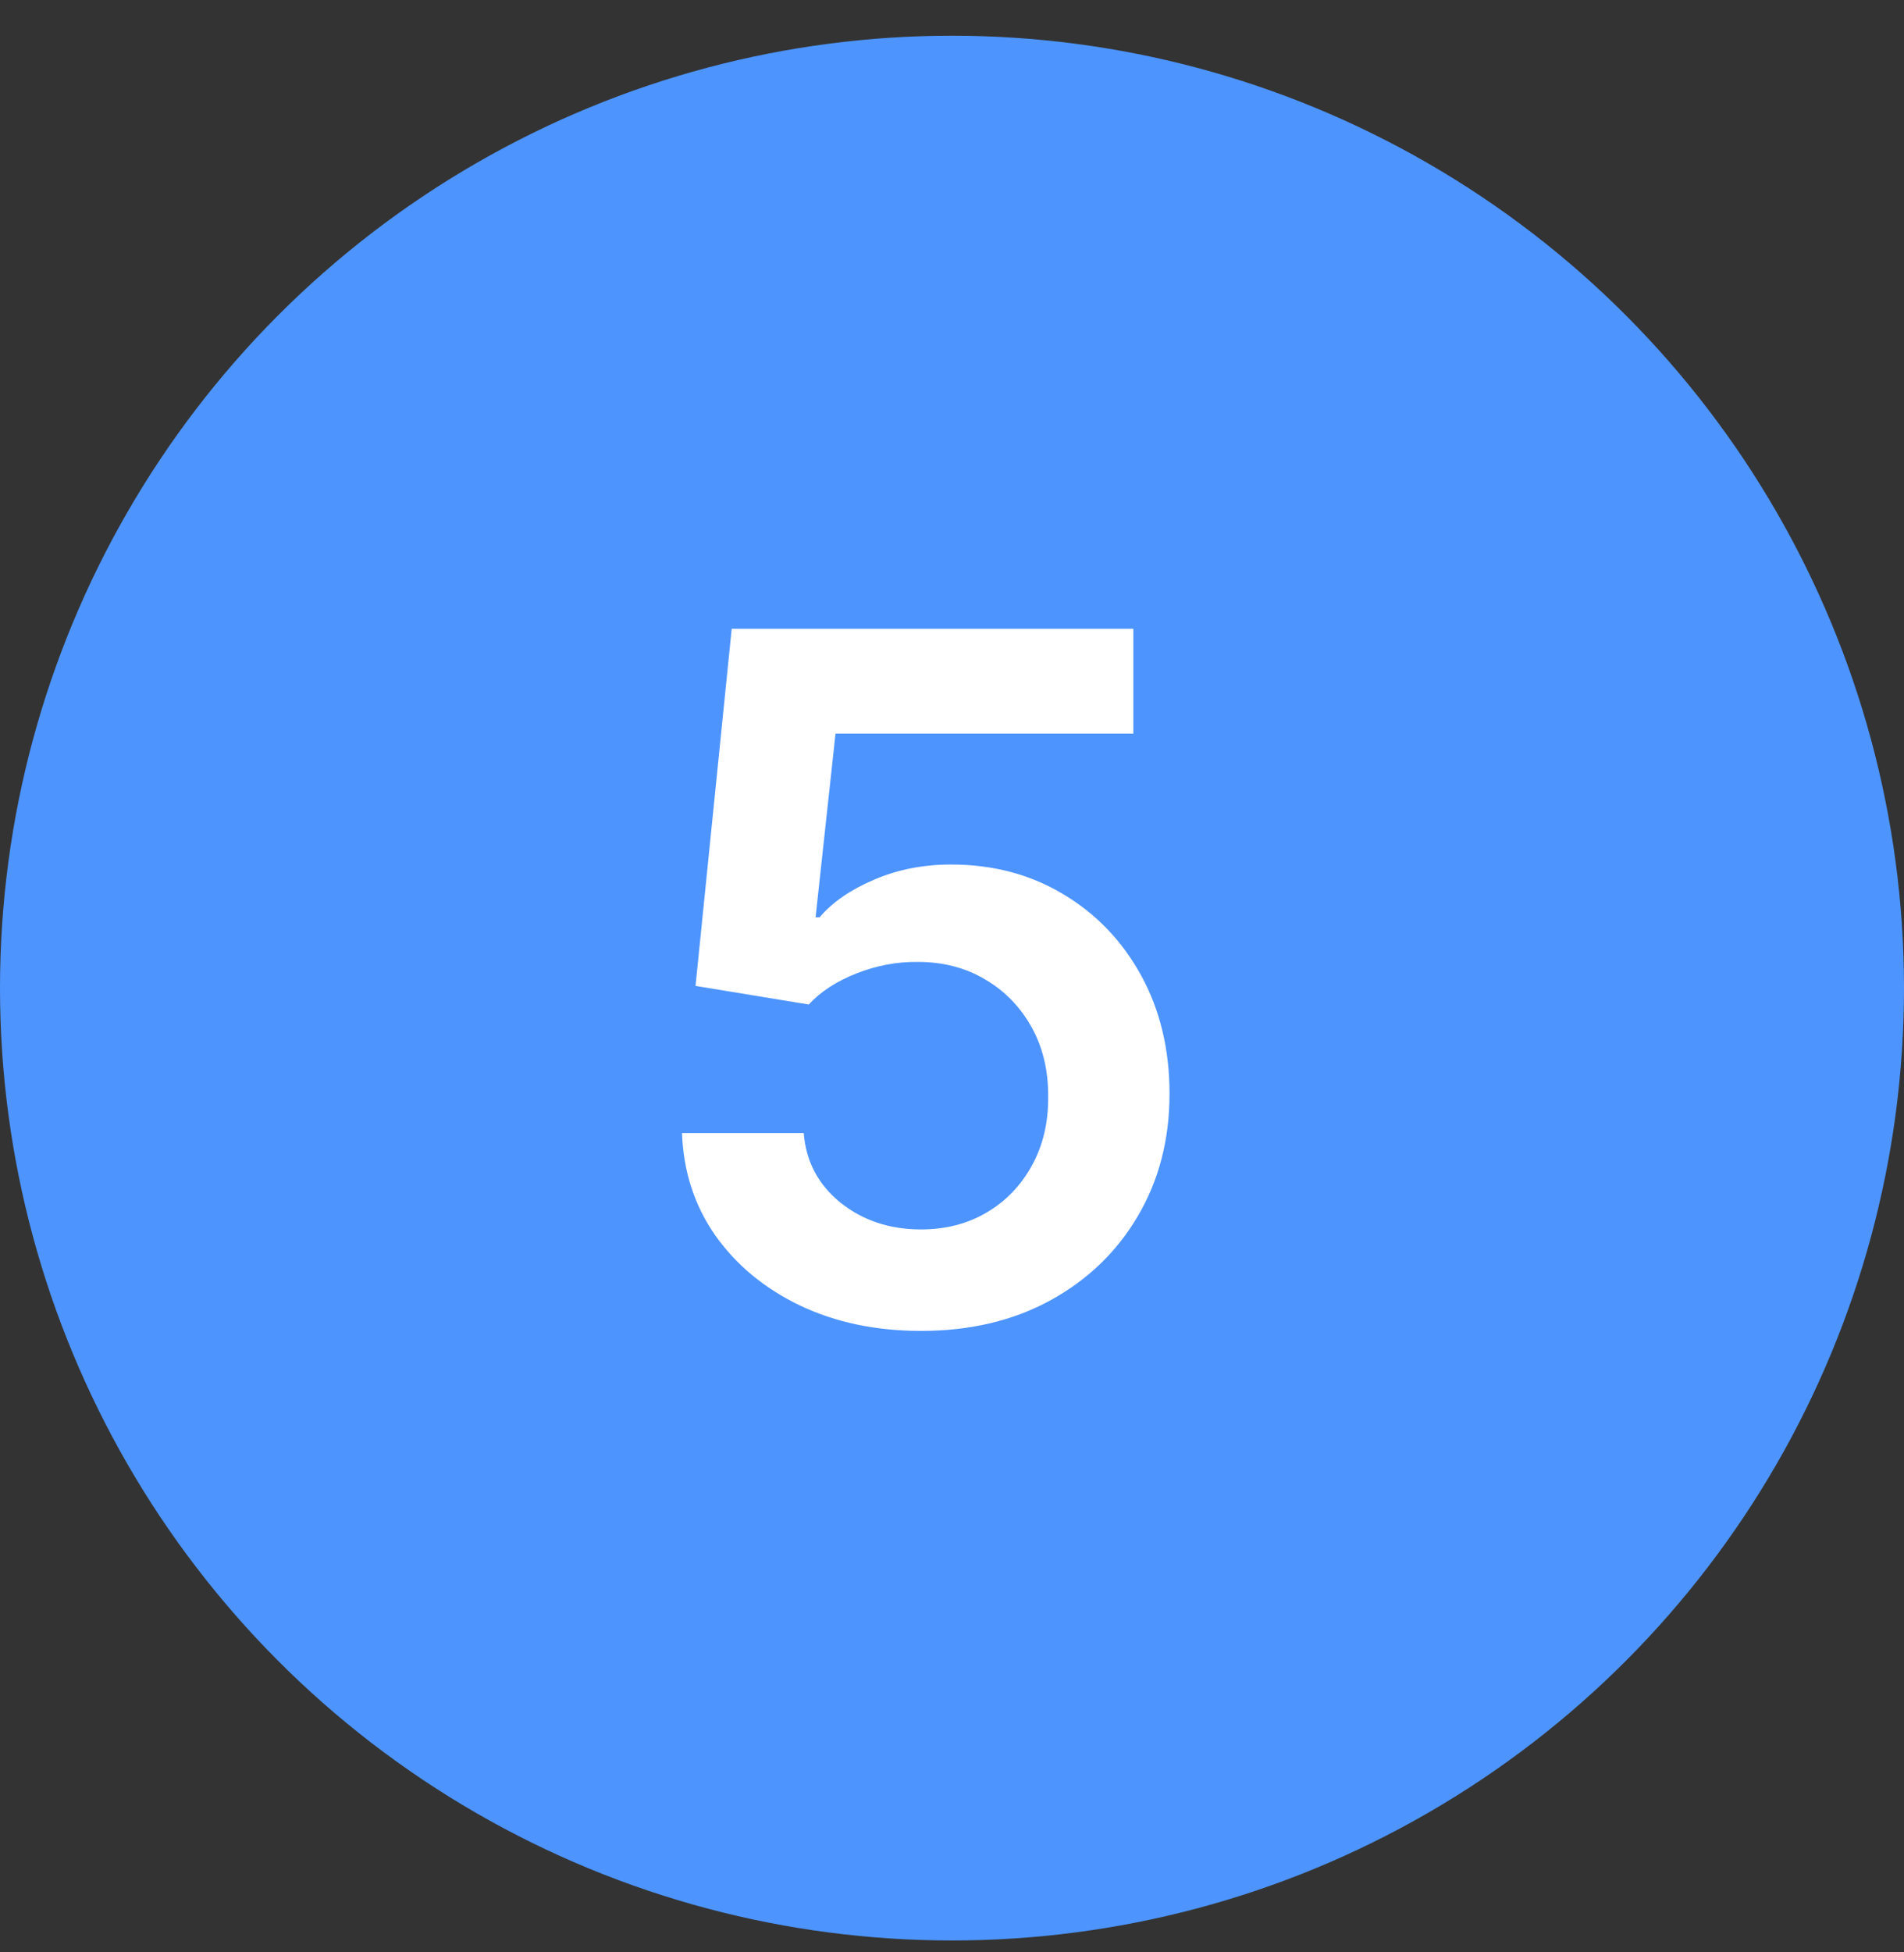 <svg width="40" height="41" viewBox="0 0 40 41" fill="none" xmlns="http://www.w3.org/2000/svg">
<rect x="0" y="0" width="40" height="41" fill="#333333" stroke="none"/>
<circle cx="20" cy="20.75" r="20" fill="#4D94FF"/>
<path d="M19.349 27.949C18.402 27.949 17.555 27.771 16.807 27.416C16.059 27.056 15.464 26.564 15.024 25.939C14.588 25.314 14.357 24.599 14.328 23.794H16.885C16.932 24.391 17.19 24.878 17.659 25.257C18.128 25.631 18.691 25.818 19.349 25.818C19.866 25.818 20.325 25.7 20.727 25.463C21.13 25.226 21.447 24.897 21.679 24.476C21.911 24.055 22.025 23.574 22.02 23.034C22.025 22.485 21.909 21.997 21.672 21.571C21.435 21.145 21.111 20.811 20.699 20.57C20.287 20.323 19.813 20.2 19.278 20.2C18.843 20.195 18.414 20.276 17.993 20.442C17.572 20.608 17.238 20.825 16.991 21.095L14.612 20.704L15.372 13.204H23.81V15.406H17.553L17.134 19.263H17.219C17.489 18.945 17.87 18.683 18.362 18.474C18.855 18.261 19.394 18.155 19.982 18.155C20.862 18.155 21.648 18.363 22.34 18.78C23.031 19.192 23.575 19.76 23.973 20.484C24.371 21.209 24.57 22.037 24.57 22.97C24.57 23.931 24.347 24.788 23.902 25.541C23.462 26.289 22.849 26.879 22.062 27.31C21.281 27.736 20.377 27.949 19.349 27.949Z" fill="white"/>
</svg>
